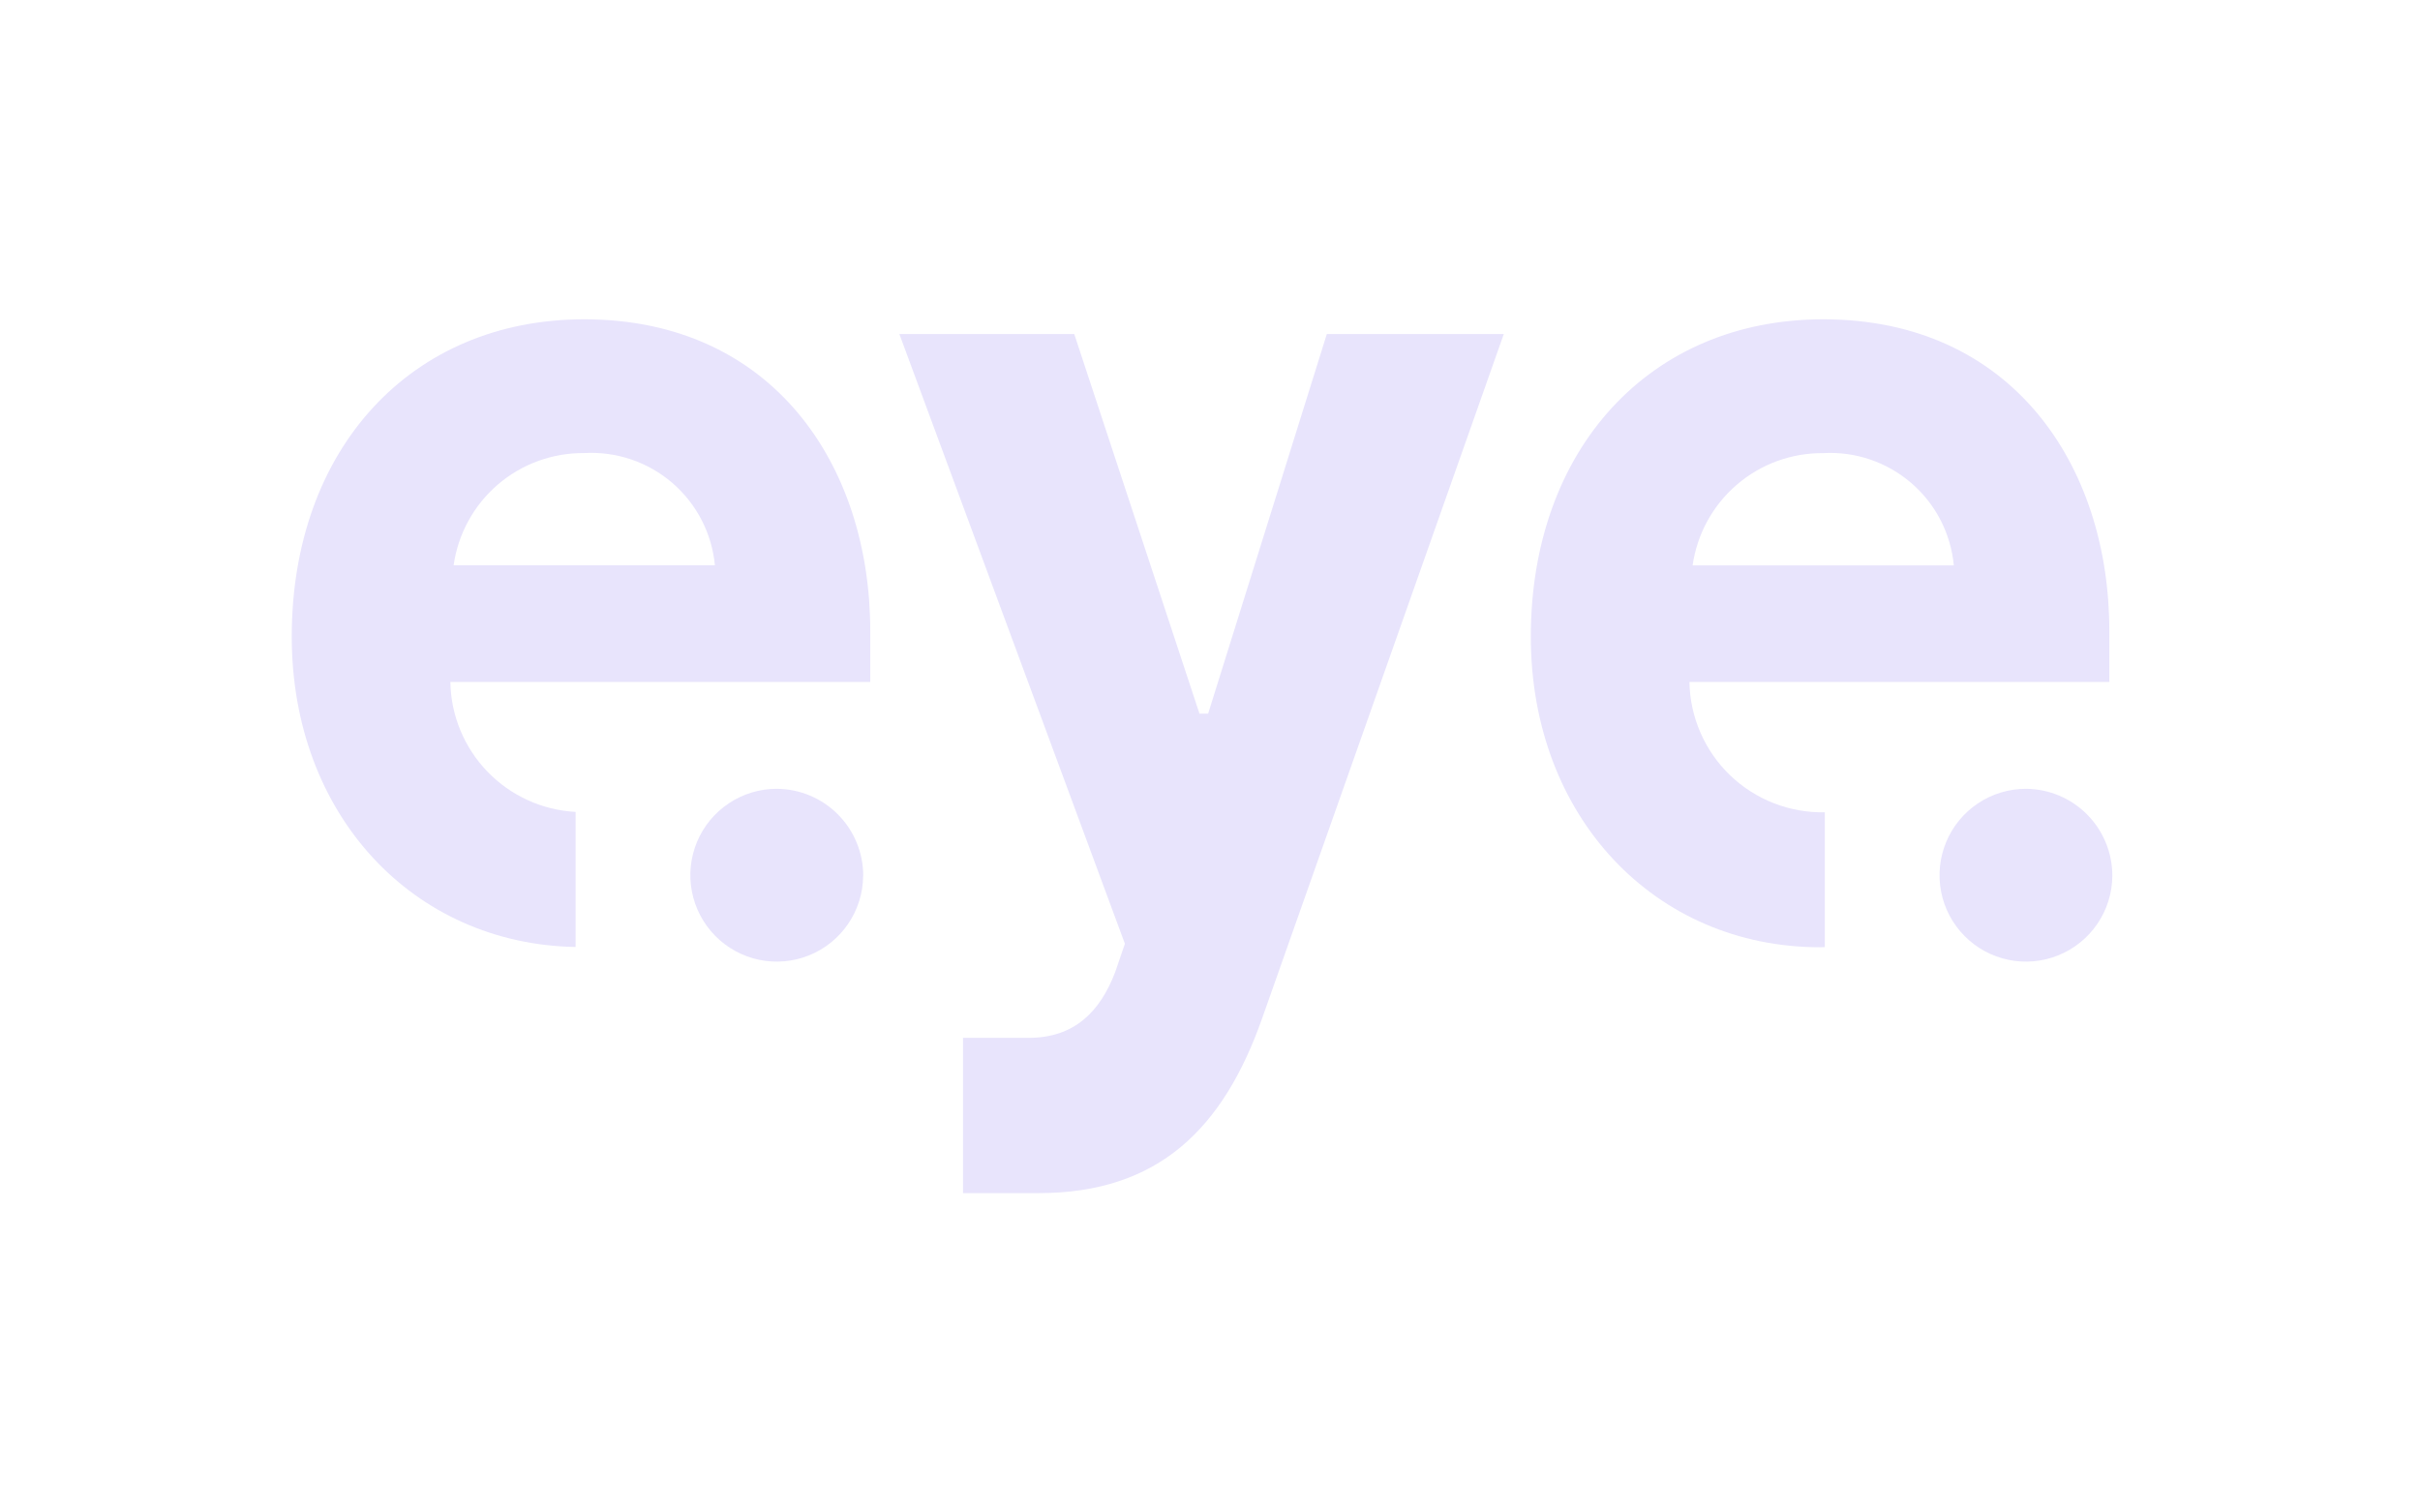 <?xml version="1.0" encoding="UTF-8"?>
<svg xmlns="http://www.w3.org/2000/svg" width="72" height="45" viewBox="0 0 72 45" fill="none">
  <g clip-path="url(#clip0_2022_5658)">
    <path d="M28.652 30.878H30.611C31.959 30.878 32.73 30.102 33.179 28.923L33.468 28.079L26.758 9.938H31.961L35.687 21.234H35.944L39.476 9.938H44.741L37.549 30.304C36.394 33.575 34.467 35.498 30.901 35.498H28.652V30.878Z" fill="#E8E4FC"></path>
    <path d="M50.264 20.29H62.757V18.773C62.757 13.814 59.832 9.5 54.247 9.5C49.076 9.5 45.545 13.377 45.545 18.942C45.545 24.305 49.239 28.183 54.152 28.183C54.2 28.183 54.244 28.178 54.292 28.178V24.167C53.773 24.178 53.256 24.086 52.773 23.897C52.289 23.708 51.847 23.425 51.473 23.066C51.099 22.706 50.8 22.275 50.592 21.799C50.385 21.323 50.273 20.811 50.264 20.292M54.245 13.482C55.199 13.427 56.136 13.745 56.861 14.368C57.586 14.99 58.041 15.87 58.13 16.821H50.359C50.492 15.888 50.959 15.035 51.674 14.421C52.388 13.807 53.302 13.473 54.244 13.482" fill="#E8E4FC"></path>
    <path d="M62.846 26.069C62.841 26.576 62.685 27.07 62.399 27.489C62.113 27.908 61.709 28.233 61.239 28.423C60.769 28.613 60.253 28.66 59.756 28.557C59.26 28.455 58.804 28.207 58.448 27.847C58.091 27.486 57.849 27.028 57.752 26.53C57.656 26.032 57.708 25.517 57.904 25.049C58.099 24.581 58.429 24.181 58.851 23.9C59.273 23.619 59.769 23.469 60.276 23.469C60.962 23.473 61.618 23.749 62.1 24.237C62.581 24.724 62.85 25.383 62.846 26.069Z" fill="#E8E4FC"></path>
    <path d="M13.399 20.29H25.892V18.773C25.892 13.814 22.967 9.5 17.382 9.5C12.211 9.5 8.68 13.377 8.68 18.942C8.68 24.244 12.293 28.089 17.125 28.175V24.156C16.13 24.103 15.193 23.674 14.501 22.957C13.81 22.24 13.416 21.288 13.399 20.292M17.384 13.48C18.338 13.426 19.276 13.743 20.001 14.366C20.725 14.989 21.18 15.868 21.27 16.82H13.496C13.628 15.886 14.095 15.033 14.81 14.418C15.525 13.804 16.439 13.471 17.382 13.48" fill="#E8E4FC"></path>
    <path d="M25.68 26.07C25.674 26.578 25.518 27.072 25.232 27.49C24.946 27.909 24.542 28.234 24.072 28.424C23.601 28.613 23.085 28.66 22.588 28.557C22.092 28.454 21.637 28.206 21.28 27.845C20.924 27.484 20.682 27.026 20.586 26.528C20.489 26.03 20.543 25.515 20.738 25.047C20.934 24.579 21.264 24.179 21.687 23.899C22.109 23.618 22.605 23.468 23.112 23.469C23.798 23.473 24.454 23.749 24.936 24.237C25.418 24.724 25.686 25.383 25.683 26.069" fill="#E8E4FC"></path>
  </g>
  <defs>
    <clipPath id="clip0_2022_5658">
      <rect width="54.167" height="26" fill="white" transform="translate(8.68 9.5)"></rect>
    </clipPath>
  </defs>
</svg>
